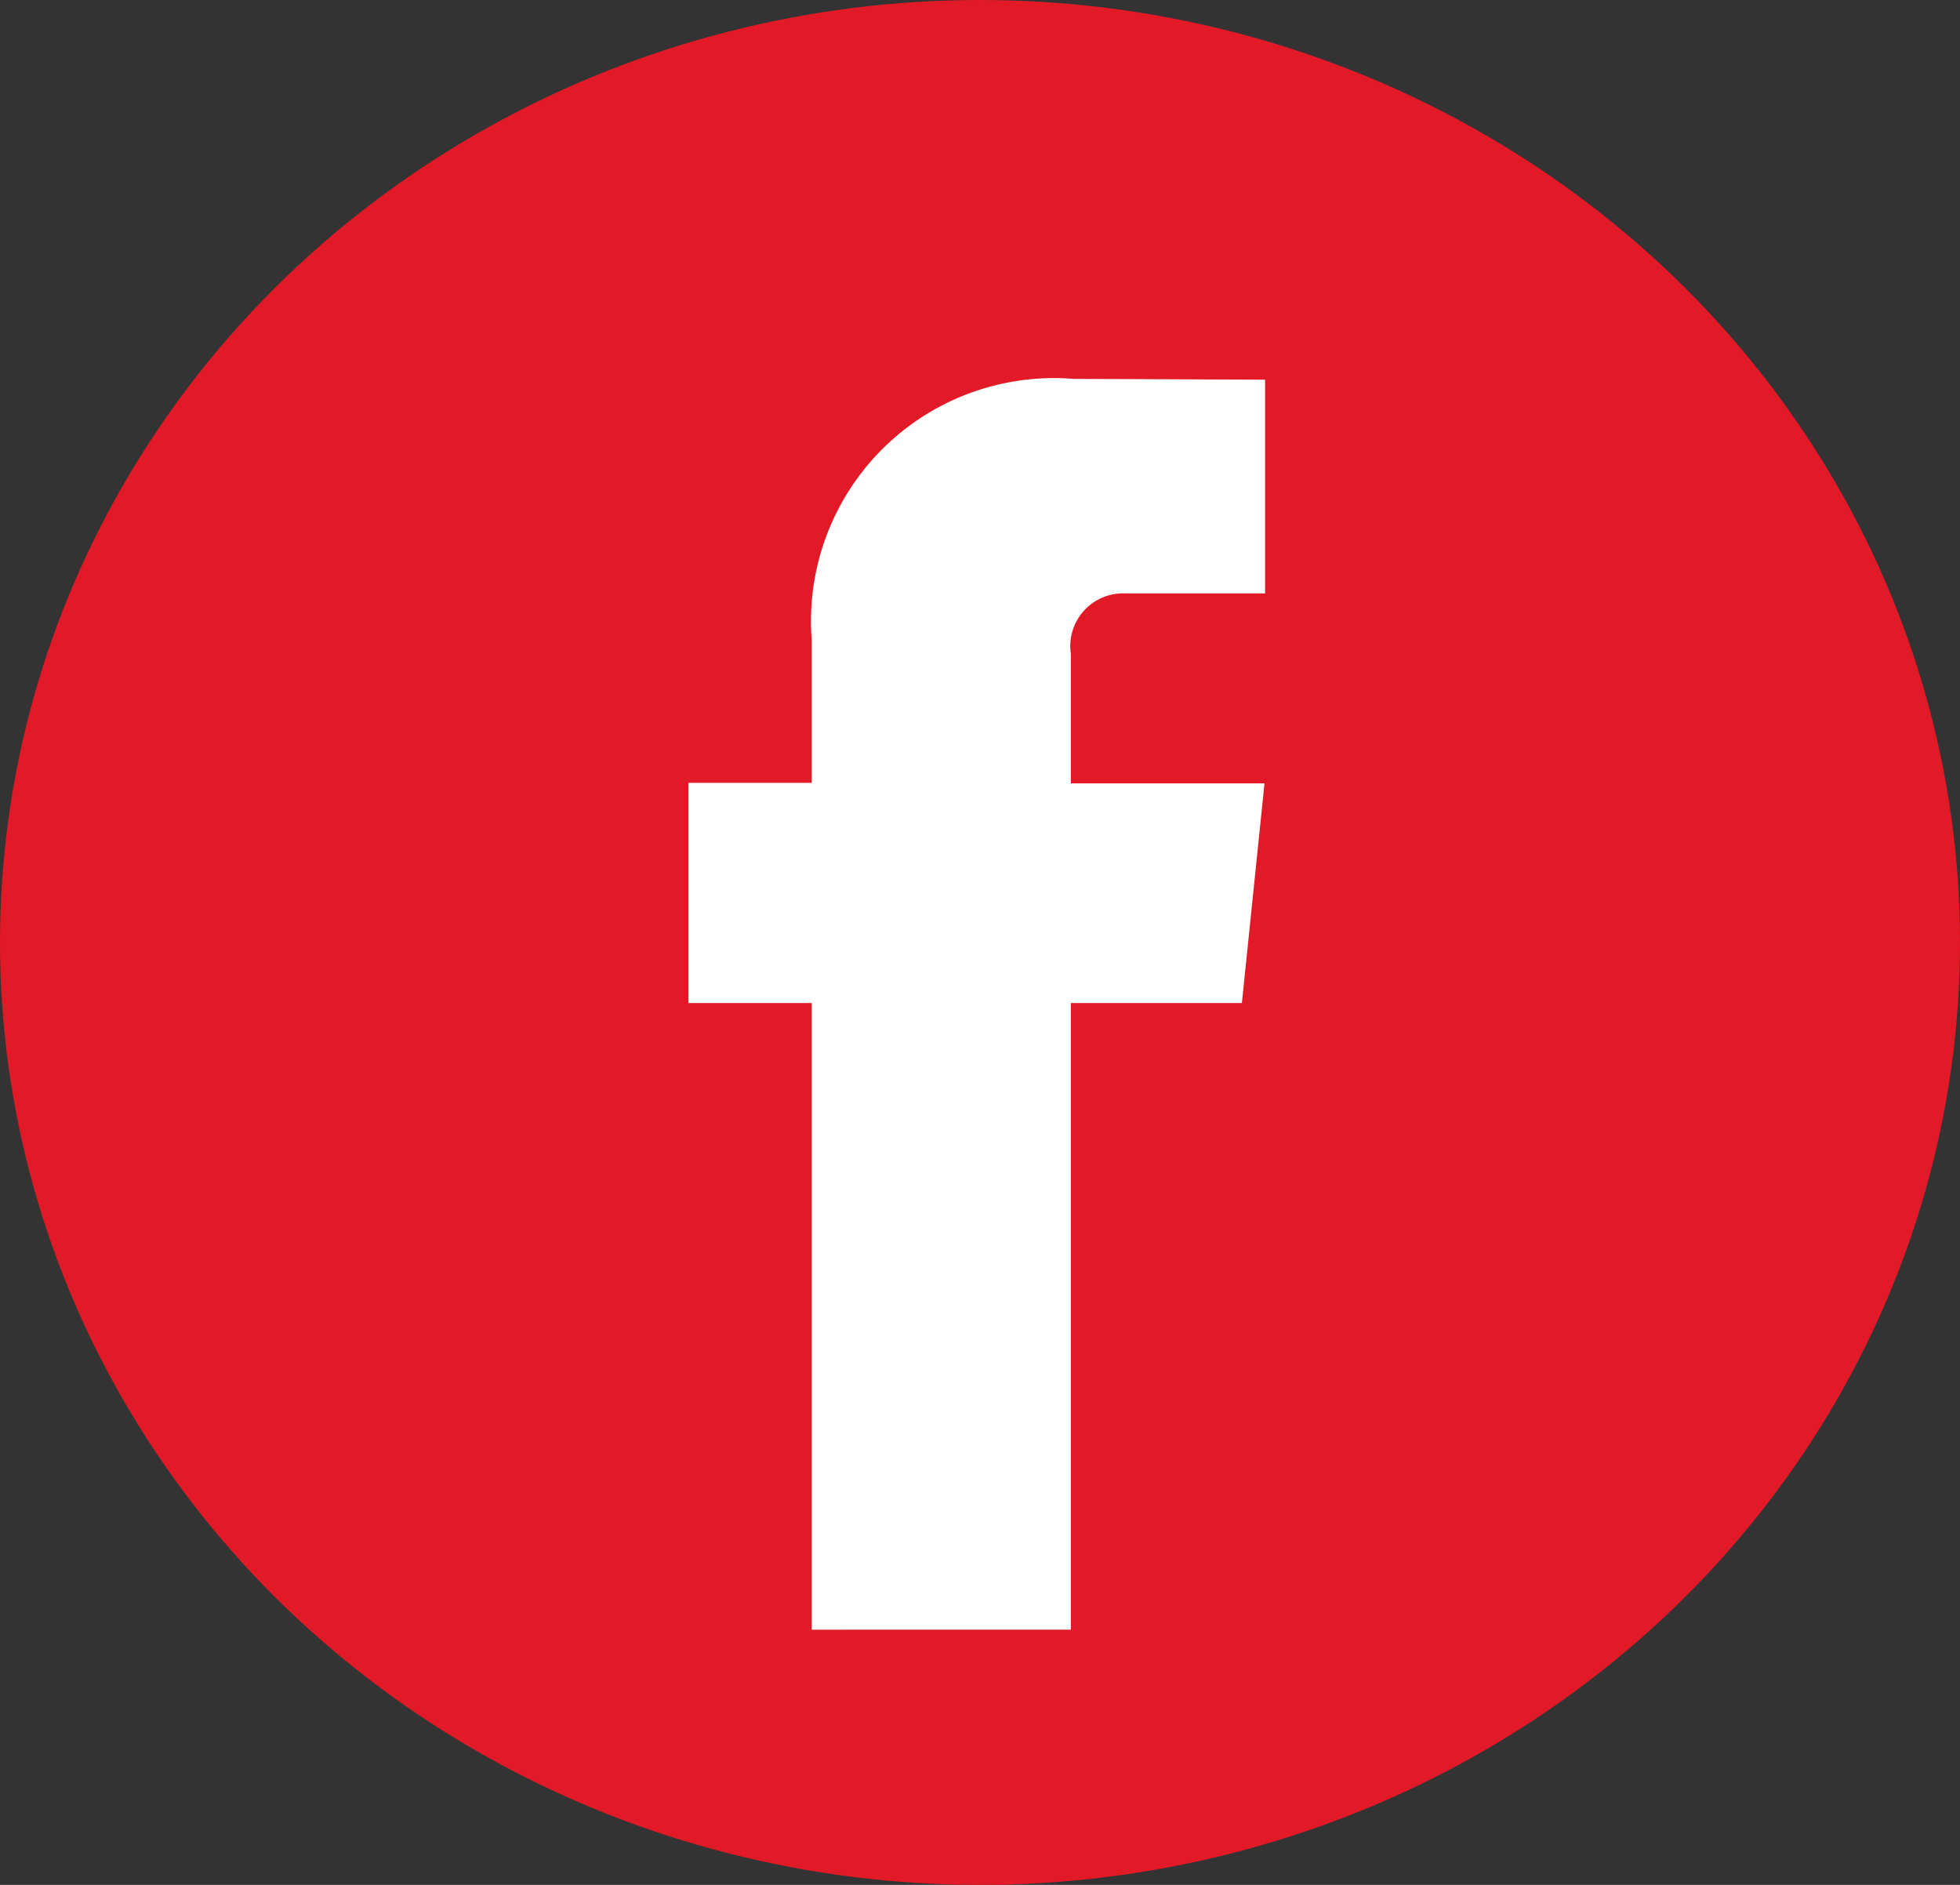 <svg xmlns="http://www.w3.org/2000/svg" width="26" height="25" viewBox="0 0 26 25">
  <rect x="0" y="0" width="26" height="25" fill="#333333" stroke="none"/>
  <g id="facebook_1_" data-name="facebook (1)" transform="translate(-0.437 0)">
    <ellipse id="Ellipse_33" data-name="Ellipse 33" cx="13" cy="12.5" rx="13" ry="12.5" transform="translate(0.437 0)" fill="#e21a27"/>
    <path id="Path_354" data-name="Path 354" d="M45.153,30.042H42.884v8.311H39.447V30.042H37.812V27.121h1.635v-1.89a3.223,3.223,0,0,1,3.468-3.468l2.546.011v2.835H43.613a.7.7,0,0,0-.729.8v1.719h2.569Z" transform="translate(-28.242 -16.738)" fill="#fff"/>
  </g>
</svg>

